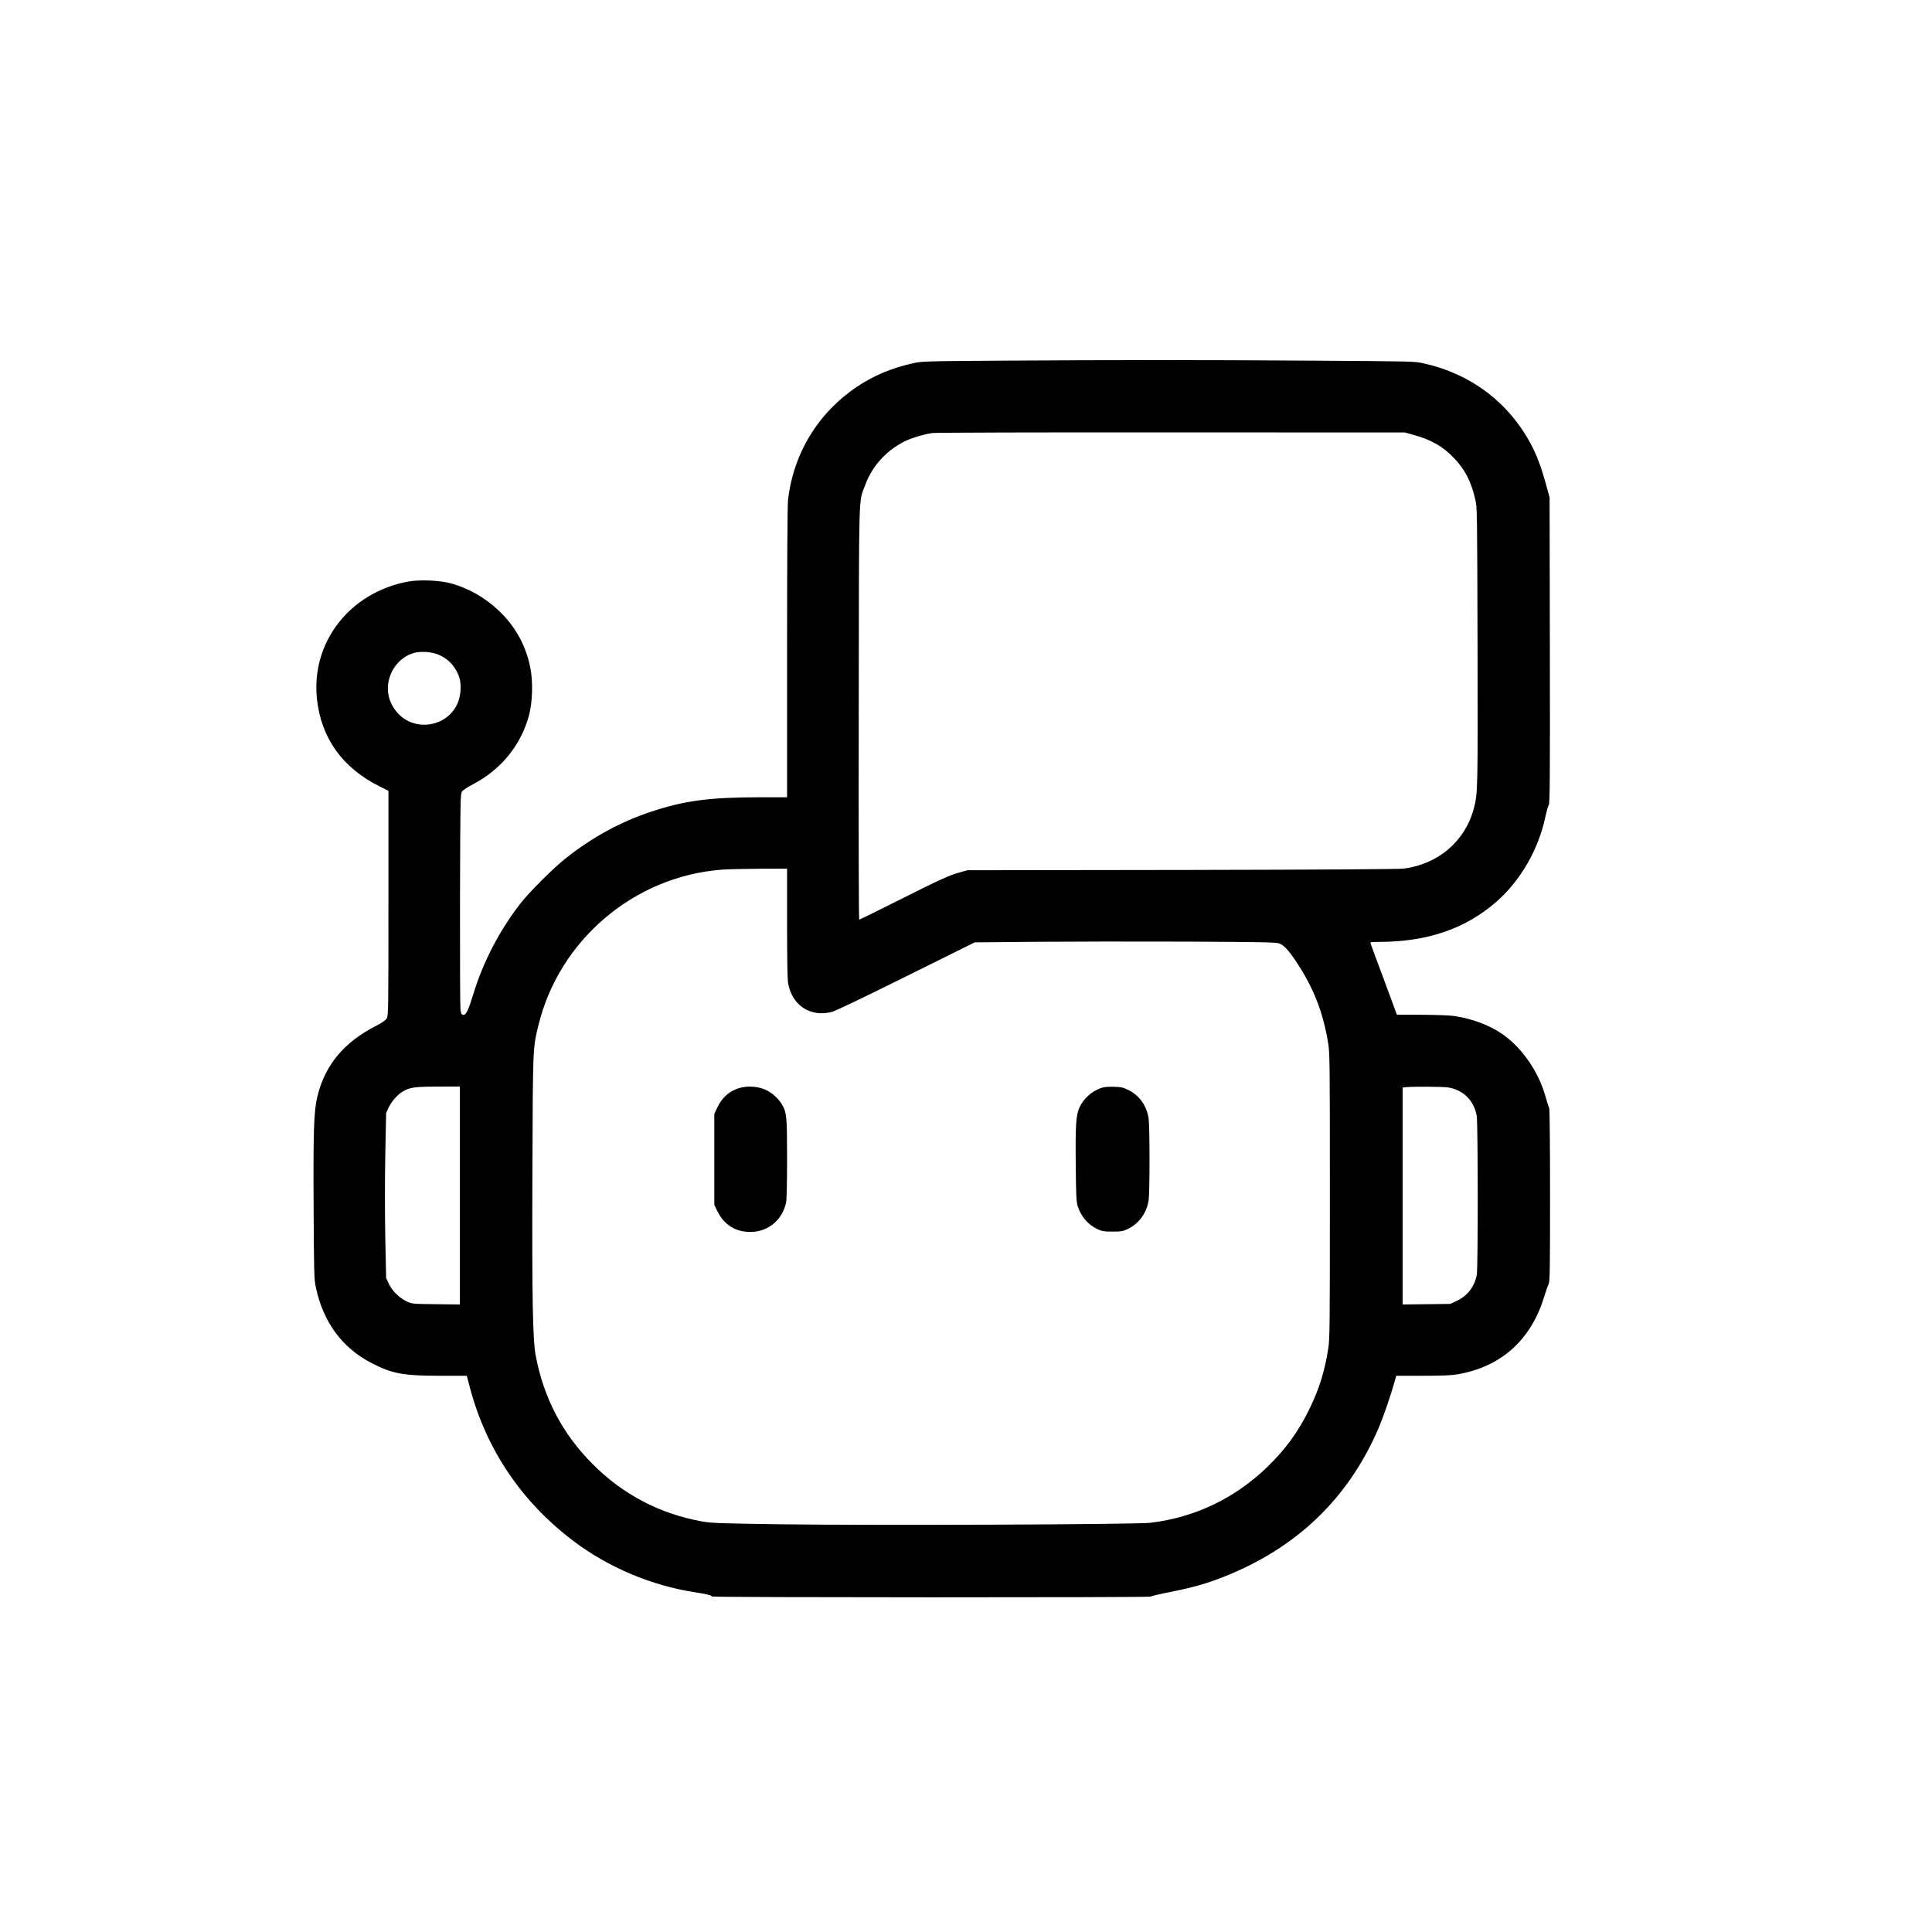 <?xml version="1.0" standalone="no"?>
<!DOCTYPE svg PUBLIC "-//W3C//DTD SVG 20010904//EN"
 "http://www.w3.org/TR/2001/REC-SVG-20010904/DTD/svg10.dtd">
<svg version="1.0" xmlns="http://www.w3.org/2000/svg"
 width="2084pt" height="2084pt" viewBox="0 0 2084 2084"
 preserveAspectRatio="xMidYMid meet">
<g transform="translate(0,2084) scale(0.1,-0.1)"
fill="#000000" stroke="none">
<path d="M10825 16950 c-865 -6 -882 -7 -980 -29 -227 -51 -420 -132 -597
-250 -423 -283 -690 -720 -748 -1226 -6 -58 -10 -648 -10 -1647 l0 -1558 -292
0 c-546 0 -814 -36 -1173 -155 -334 -111 -636 -276 -925 -505 -133 -105 -394
-366 -490 -490 -225 -292 -399 -627 -505 -975 -51 -168 -79 -227 -108 -223
-18 2 -23 12 -30 57 -4 30 -6 566 -5 1190 3 1074 4 1137 21 1162 10 15 62 50
120 80 305 160 519 425 604 746 38 144 43 366 13 513 -49 242 -163 447 -344
617 -145 137 -319 236 -506 289 -127 35 -342 44 -472 20 -628 -118 -1045 -657
-979 -1267 46 -423 276 -743 678 -943 l93 -46 0 -1213 c0 -1165 -1 -1213 -19
-1243 -13 -21 -48 -45 -112 -78 -350 -179 -551 -421 -635 -761 -39 -156 -46
-380 -41 -1224 4 -704 5 -751 25 -841 80 -374 283 -649 600 -813 223 -115 341
-137 736 -137 l291 0 38 -143 c177 -660 560 -1224 1116 -1642 373 -282 841
-479 1306 -550 120 -18 185 -34 185 -46 0 -11 4727 -12 4732 -1 2 5 100 28
218 51 239 48 386 90 559 158 796 312 1356 849 1683 1612 52 123 131 353 173
504 l16 57 282 0 c193 0 309 4 368 14 473 77 801 366 944 834 20 64 43 130 51
145 12 24 14 170 14 953 0 560 -4 931 -9 942 -6 9 -24 67 -41 127 -75 269
-258 531 -471 675 -137 94 -321 162 -514 191 -46 7 -196 12 -349 13 l-268 1
-138 373 c-76 204 -142 381 -145 392 -6 19 -2 20 82 20 528 0 939 140 1275
434 259 226 455 566 528 918 12 56 28 113 36 125 12 19 14 272 12 1670 l-3
1648 -43 155 c-50 180 -96 301 -159 420 -241 451 -650 759 -1158 871 -99 22
-115 22 -1210 29 -1242 8 -2027 8 -3320 0z m4426 -802 c187 -51 317 -126 435
-251 116 -121 183 -251 227 -442 21 -89 21 -107 25 -1580 3 -1557 3 -1593 -40
-1754 -92 -352 -380 -600 -753 -650 -54 -7 -835 -12 -2395 -15 l-2315 -3 -78
-22 c-113 -30 -221 -79 -676 -308 -222 -112 -408 -203 -413 -203 -5 0 -7 1002
-5 2228 3 2474 -3 2262 68 2456 75 206 225 373 426 475 71 35 208 77 298 90
33 5 1190 8 2580 7 l2520 -1 96 -27z m-10518 -2371 c79 -36 128 -77 170 -140
53 -80 70 -145 65 -241 -22 -413 -573 -517 -749 -141 -102 216 27 487 258 545
71 17 192 7 256 -23z m3757 -2895 c0 -379 4 -609 11 -648 43 -239 240 -368
469 -310 42 11 327 147 804 384 l740 367 665 6 c366 3 1096 4 1621 2 812 -4
961 -7 997 -19 50 -18 100 -70 180 -190 190 -283 295 -550 350 -889 17 -102
18 -221 18 -1645 0 -1428 -1 -1543 -18 -1650 -38 -240 -95 -426 -198 -639
-120 -249 -260 -442 -459 -635 -351 -339 -779 -543 -1260 -602 -154 -18 -2950
-30 -3990 -16 -676 10 -744 12 -850 31 -456 83 -851 290 -1180 621 -322 323
-525 710 -611 1165 -33 173 -41 615 -36 1980 5 1368 4 1336 66 1590 225 917
1032 1602 1975 1674 56 5 237 9 404 10 l302 1 0 -588z m-3530 -2938 l0 -1175
-257 3 c-256 3 -258 3 -316 30 -80 38 -158 115 -193 191 l-29 62 -9 439 c-5
258 -5 626 0 890 l9 451 28 60 c30 63 90 132 145 167 79 49 131 57 385 57
l237 1 0 -1176z m10660 1166 c163 -26 279 -140 309 -305 14 -78 15 -1640 1
-1715 -24 -129 -100 -228 -218 -283 l-67 -32 -257 -3 -258 -3 0 1170 0 1170
38 4 c82 8 391 6 452 -3z"/>
<path d="M7969 9102 c-109 -36 -180 -101 -233 -212 l-31 -65 0 -490 0 -490 28
-59 c75 -162 212 -244 386 -234 178 10 323 137 360 316 7 34 11 205 11 475 0
456 -4 495 -55 583 -38 64 -105 125 -175 158 -83 39 -204 46 -291 18z"/>
<path d="M11883 9106 c-105 -34 -196 -116 -240 -214 -37 -83 -44 -195 -39
-628 3 -322 6 -387 21 -434 34 -111 111 -201 214 -249 49 -23 68 -26 161 -26
93 0 112 3 162 27 123 57 208 174 228 313 13 94 13 802 -1 885 -22 136 -99
244 -217 302 -56 28 -77 33 -156 35 -57 2 -107 -2 -133 -11z"/>
</g>
</svg>
